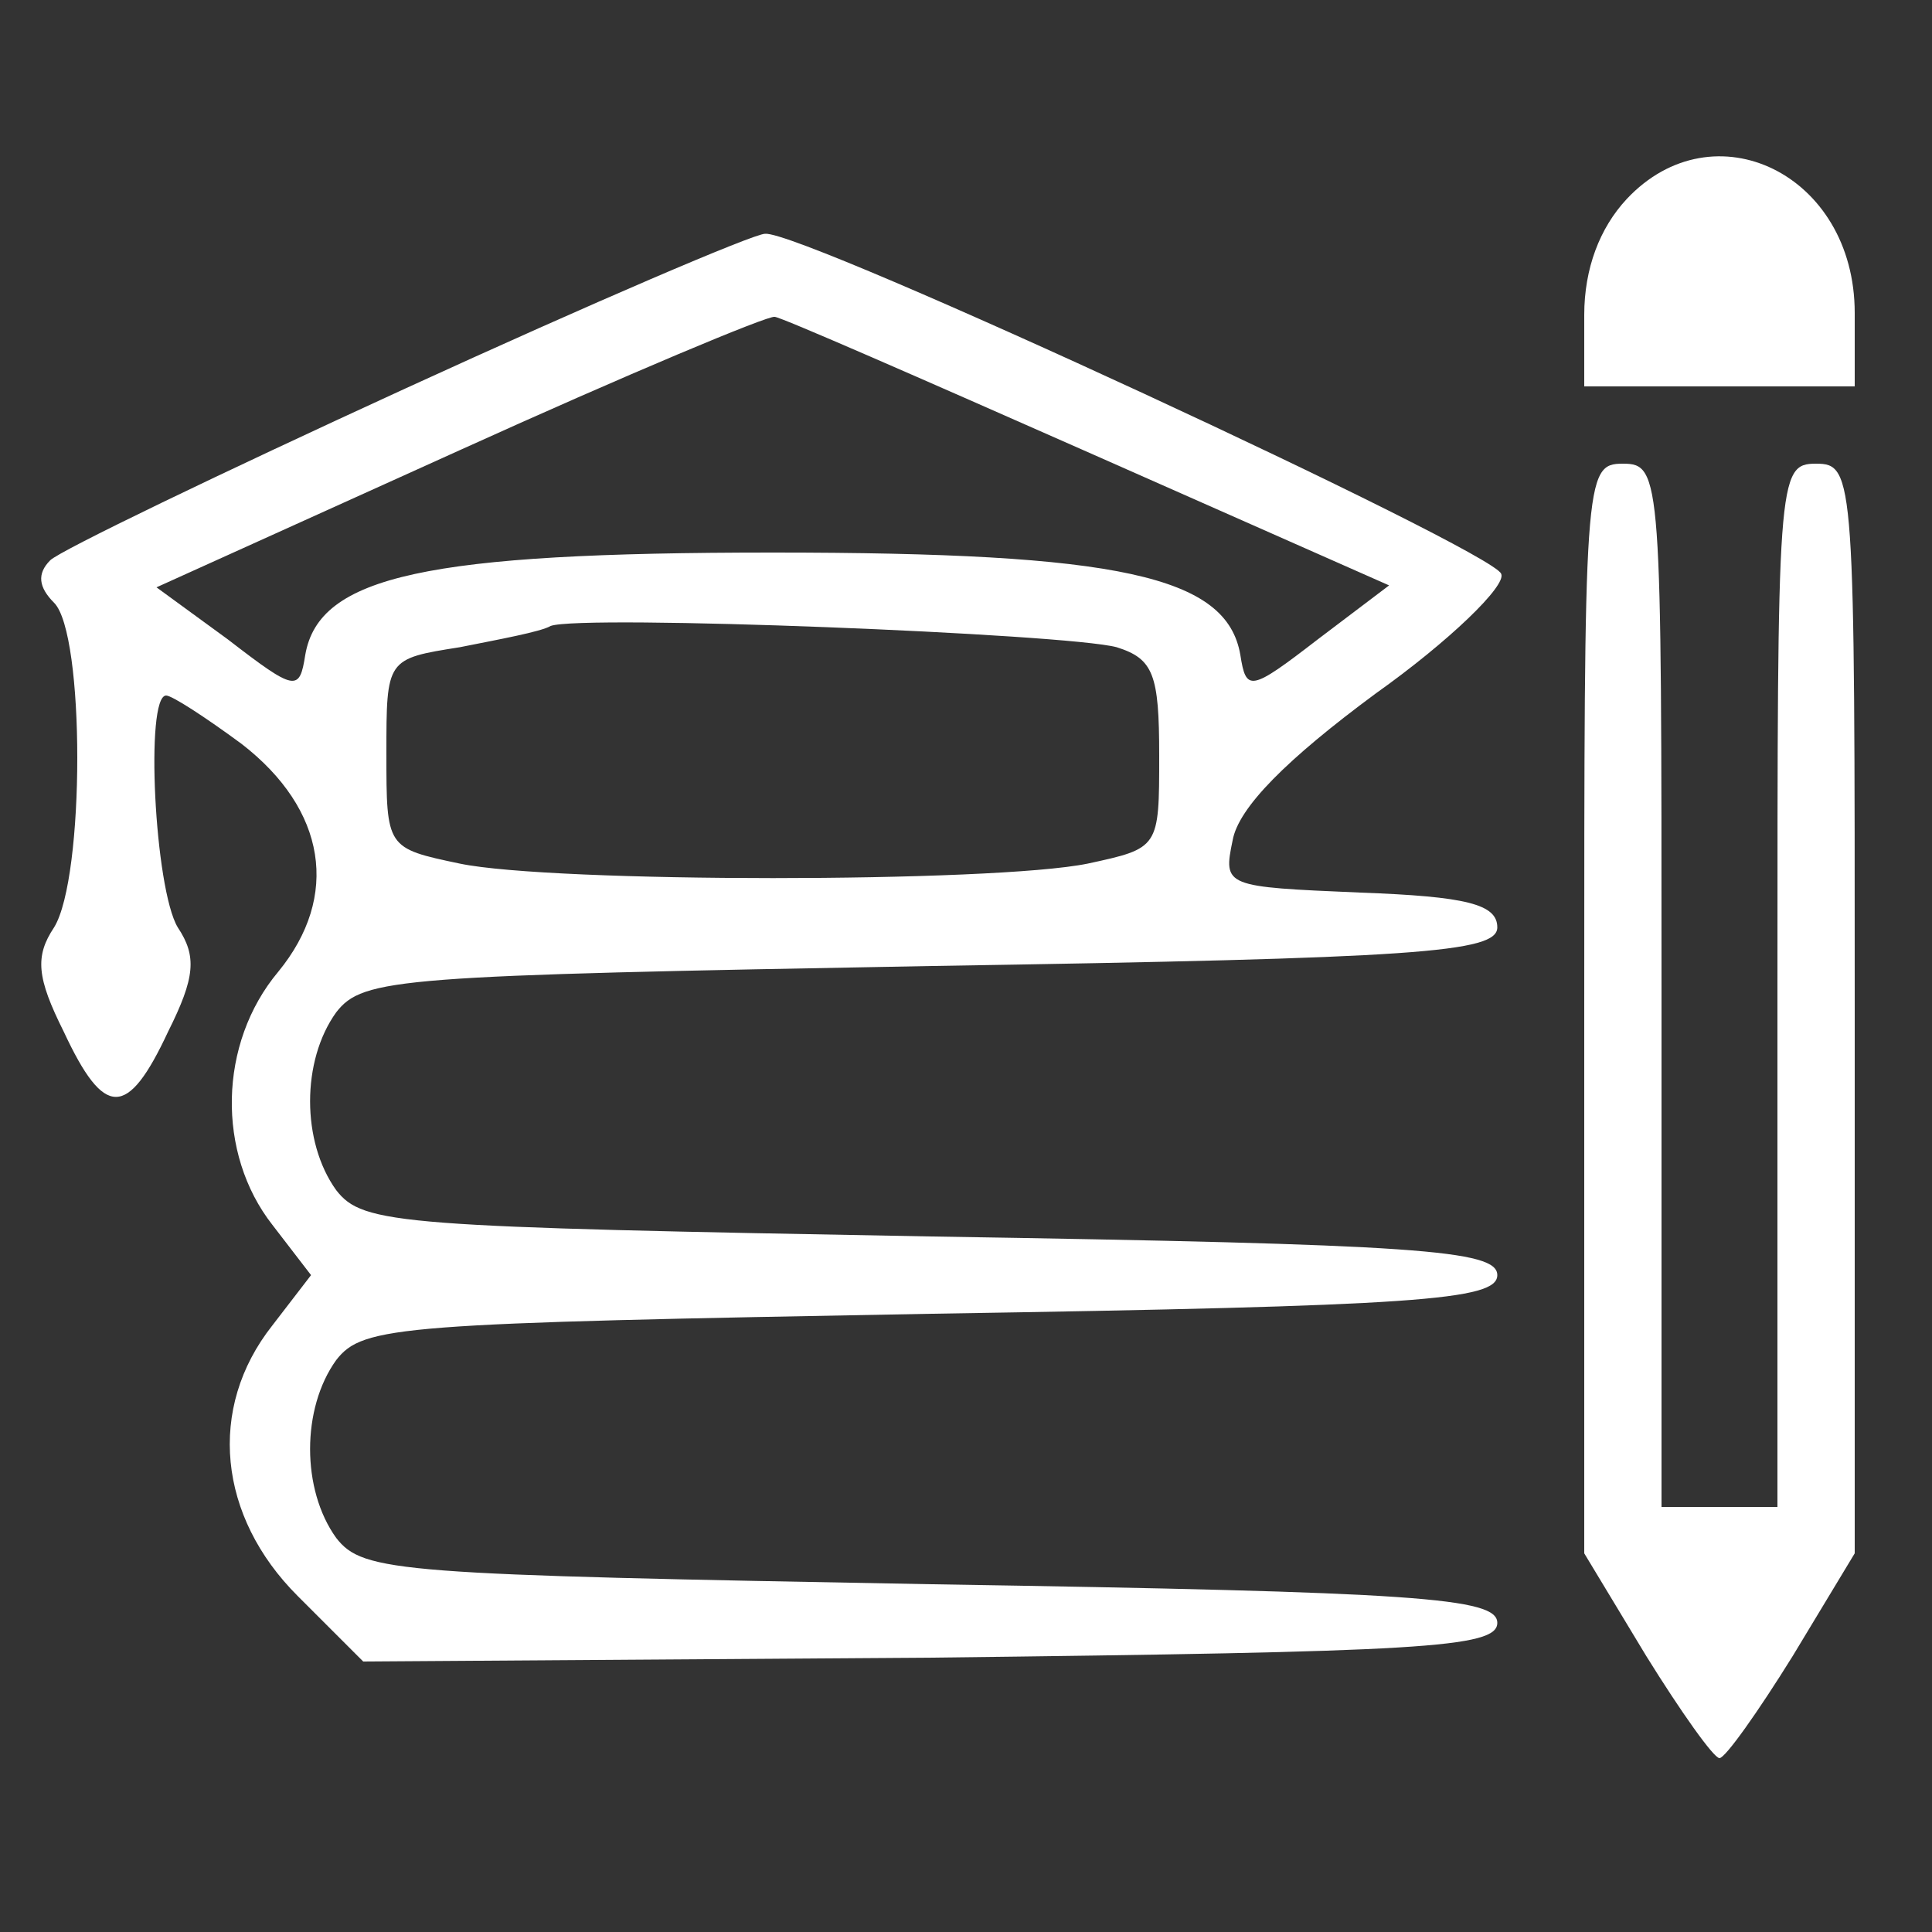 <?xml version="1.0" encoding="UTF-8"?> <svg xmlns="http://www.w3.org/2000/svg" width="42" height="42" viewBox="0 0 42 42" fill="none"><rect x="0" y="0" width="42" height="42" fill="#333333" stroke="none"/><path d="M35.364 4.326C34.776 4.956 34.44 5.838 34.44 6.846V8.4H37.38H40.32V6.804C40.32 3.78 37.254 2.31 35.364 4.326Z" fill="white"></path><path d="M8.82 8.442C4.788 10.29 1.302 11.97 1.092 12.18C0.798 12.474 0.84 12.768 1.176 13.104C1.848 13.776 1.848 19.068 1.176 20.16C0.756 20.79 0.798 21.252 1.386 22.428C2.268 24.318 2.772 24.318 3.654 22.428C4.242 21.252 4.284 20.79 3.864 20.16C3.36 19.32 3.15 15.12 3.612 15.12C3.738 15.12 4.452 15.582 5.25 16.17C7.098 17.598 7.392 19.488 6.048 21.126C4.746 22.68 4.704 25.074 5.922 26.628L6.762 27.72L5.922 28.812C4.494 30.618 4.746 32.97 6.468 34.692L7.896 36.12L20.244 36.036C30.87 35.91 32.55 35.826 32.55 35.28C32.55 34.734 30.828 34.608 20.244 34.44C8.652 34.23 7.896 34.188 7.308 33.432C6.552 32.382 6.552 30.618 7.308 29.568C7.896 28.812 8.652 28.77 20.244 28.56C30.828 28.392 32.55 28.266 32.55 27.72C32.55 27.174 30.828 27.048 20.244 26.88C8.652 26.67 7.896 26.628 7.308 25.872C6.552 24.822 6.552 23.058 7.308 22.008C7.896 21.252 8.652 21.21 20.244 21C30.828 20.832 32.55 20.706 32.55 20.16C32.55 19.656 31.878 19.488 29.568 19.404C26.628 19.278 26.586 19.278 26.796 18.27C26.922 17.556 27.972 16.506 29.904 15.078C31.5 13.944 32.76 12.726 32.634 12.474C32.466 11.97 17.43 4.998 16.632 5.082C16.38 5.082 12.852 6.594 8.82 8.442ZM23.646 9.828L30.198 12.726L28.644 13.902C27.174 15.036 27.09 15.036 26.964 14.238C26.67 12.516 24.318 12.012 16.8 12.012C9.282 12.012 6.93 12.516 6.636 14.238C6.51 15.036 6.426 15.036 4.956 13.902L3.402 12.768L9.996 9.786C13.608 8.148 16.716 6.846 16.842 6.888C16.968 6.888 20.034 8.232 23.646 9.828ZM24.276 14.07C25.074 14.322 25.2 14.658 25.2 16.422C25.2 18.438 25.2 18.438 23.646 18.774C21.588 19.194 12.012 19.194 9.996 18.774C8.4 18.438 8.4 18.438 8.4 16.38C8.4 14.322 8.4 14.322 9.996 14.07C10.836 13.902 11.76 13.734 11.97 13.608C12.642 13.356 23.184 13.776 24.276 14.07Z" fill="white"></path><path d="M34.44 21.924V33.768L35.784 35.994C36.54 37.212 37.254 38.22 37.38 38.22C37.506 38.22 38.22 37.212 38.976 35.994L40.32 33.768V21.924C40.32 10.374 40.32 10.08 39.48 10.08C38.64 10.08 38.64 10.374 38.64 21.42V32.76H37.38H36.12V21.42C36.12 10.374 36.12 10.08 35.28 10.08C34.44 10.08 34.44 10.374 34.44 21.924Z" fill="white"></path></svg> 